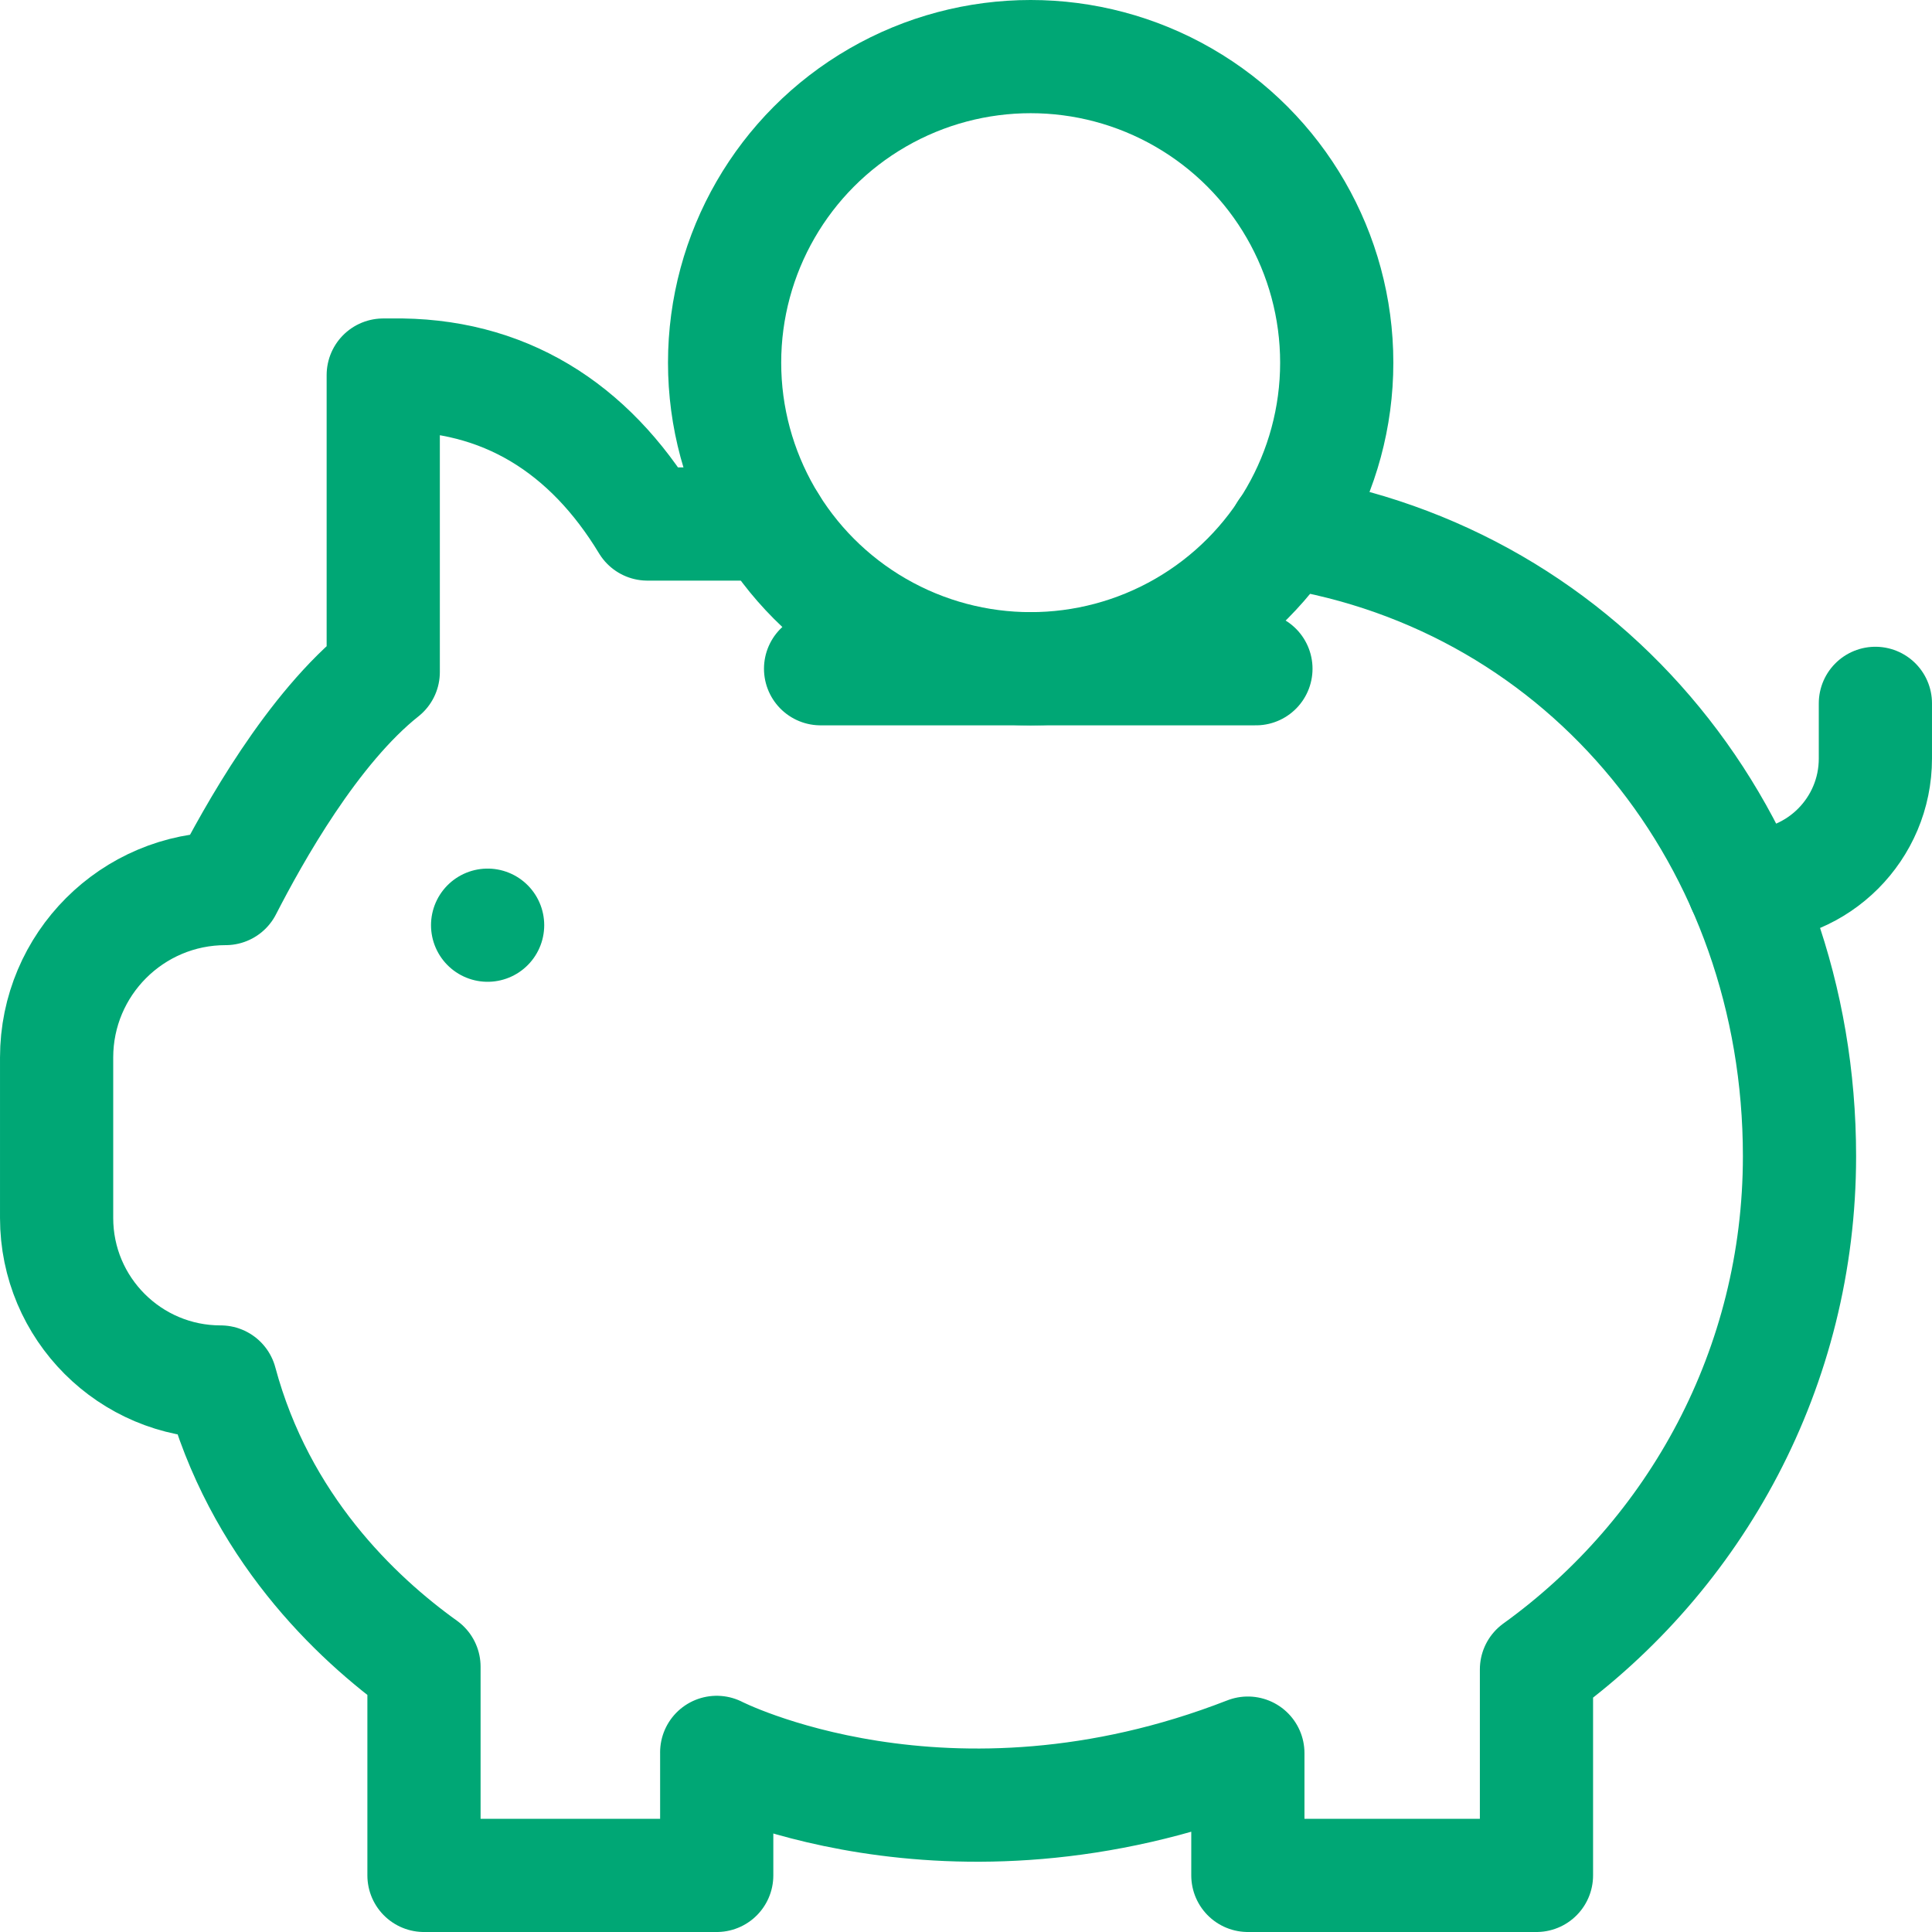 <svg xmlns="http://www.w3.org/2000/svg" version="1.1" xmlns:xlink="http://www.w3.org/1999/xlink" width="512" height="512" x="0" y="0" viewBox="0 0 512.005 512.005" style="enable-background:new 0 0 512 512" xml:space="preserve" class=""><g><path d="M129.224 245.188h0M340.684 140.894c80.092 12.542 136.206 81.865 136.206 165.502v0c0 56.017-27.49 105.605-69.706 136.021v54.587H330.7v-32.405h-.006c-79.85 31.129-140.759-.194-140.759-.194h.005v32.6h-77.579v-55.302c-18.188-13.038-43.633-37.265-53.887-75.454h0c-24.009 0-43.472-19.463-43.472-43.472v-42.513c0-24.736 20.053-44.789 44.789-44.789h0c7.362-14.312 22.993-42.475 41.773-57.374V99.397h2.09c29.896-.529 52.532 14.058 67.923 39.473h32.628M217.465 177.223h115.37" style="stroke-width:30;stroke-linecap:round;stroke-linejoin:round;stroke-miterlimit:10;" fill="none" stroke="#00a775" stroke-width="30" stroke-linecap="round" stroke-linejoin="round" stroke-miterlimit="10" data-original="#000000" opacity="1" class=""></path><path d="M462.034 234.823h1.18c18.661 0 33.788-15.132 33.788-33.799v-14.625" style="stroke-width:30;stroke-linecap:round;stroke-linejoin:round;stroke-miterlimit:10;" fill="none" stroke="#00a775" stroke-width="30" stroke-linecap="round" stroke-linejoin="round" stroke-miterlimit="10" data-original="#000000" opacity="1" class=""></path><circle cx="273.14" cy="96.112" r="81.112" style="stroke-width:30;stroke-linecap:round;stroke-linejoin:round;stroke-miterlimit:10;" fill="none" stroke="#00a775" stroke-width="30" stroke-linecap="round" stroke-linejoin="round" stroke-miterlimit="10" data-original="#000000" opacity="1" class=""></circle></g></svg>